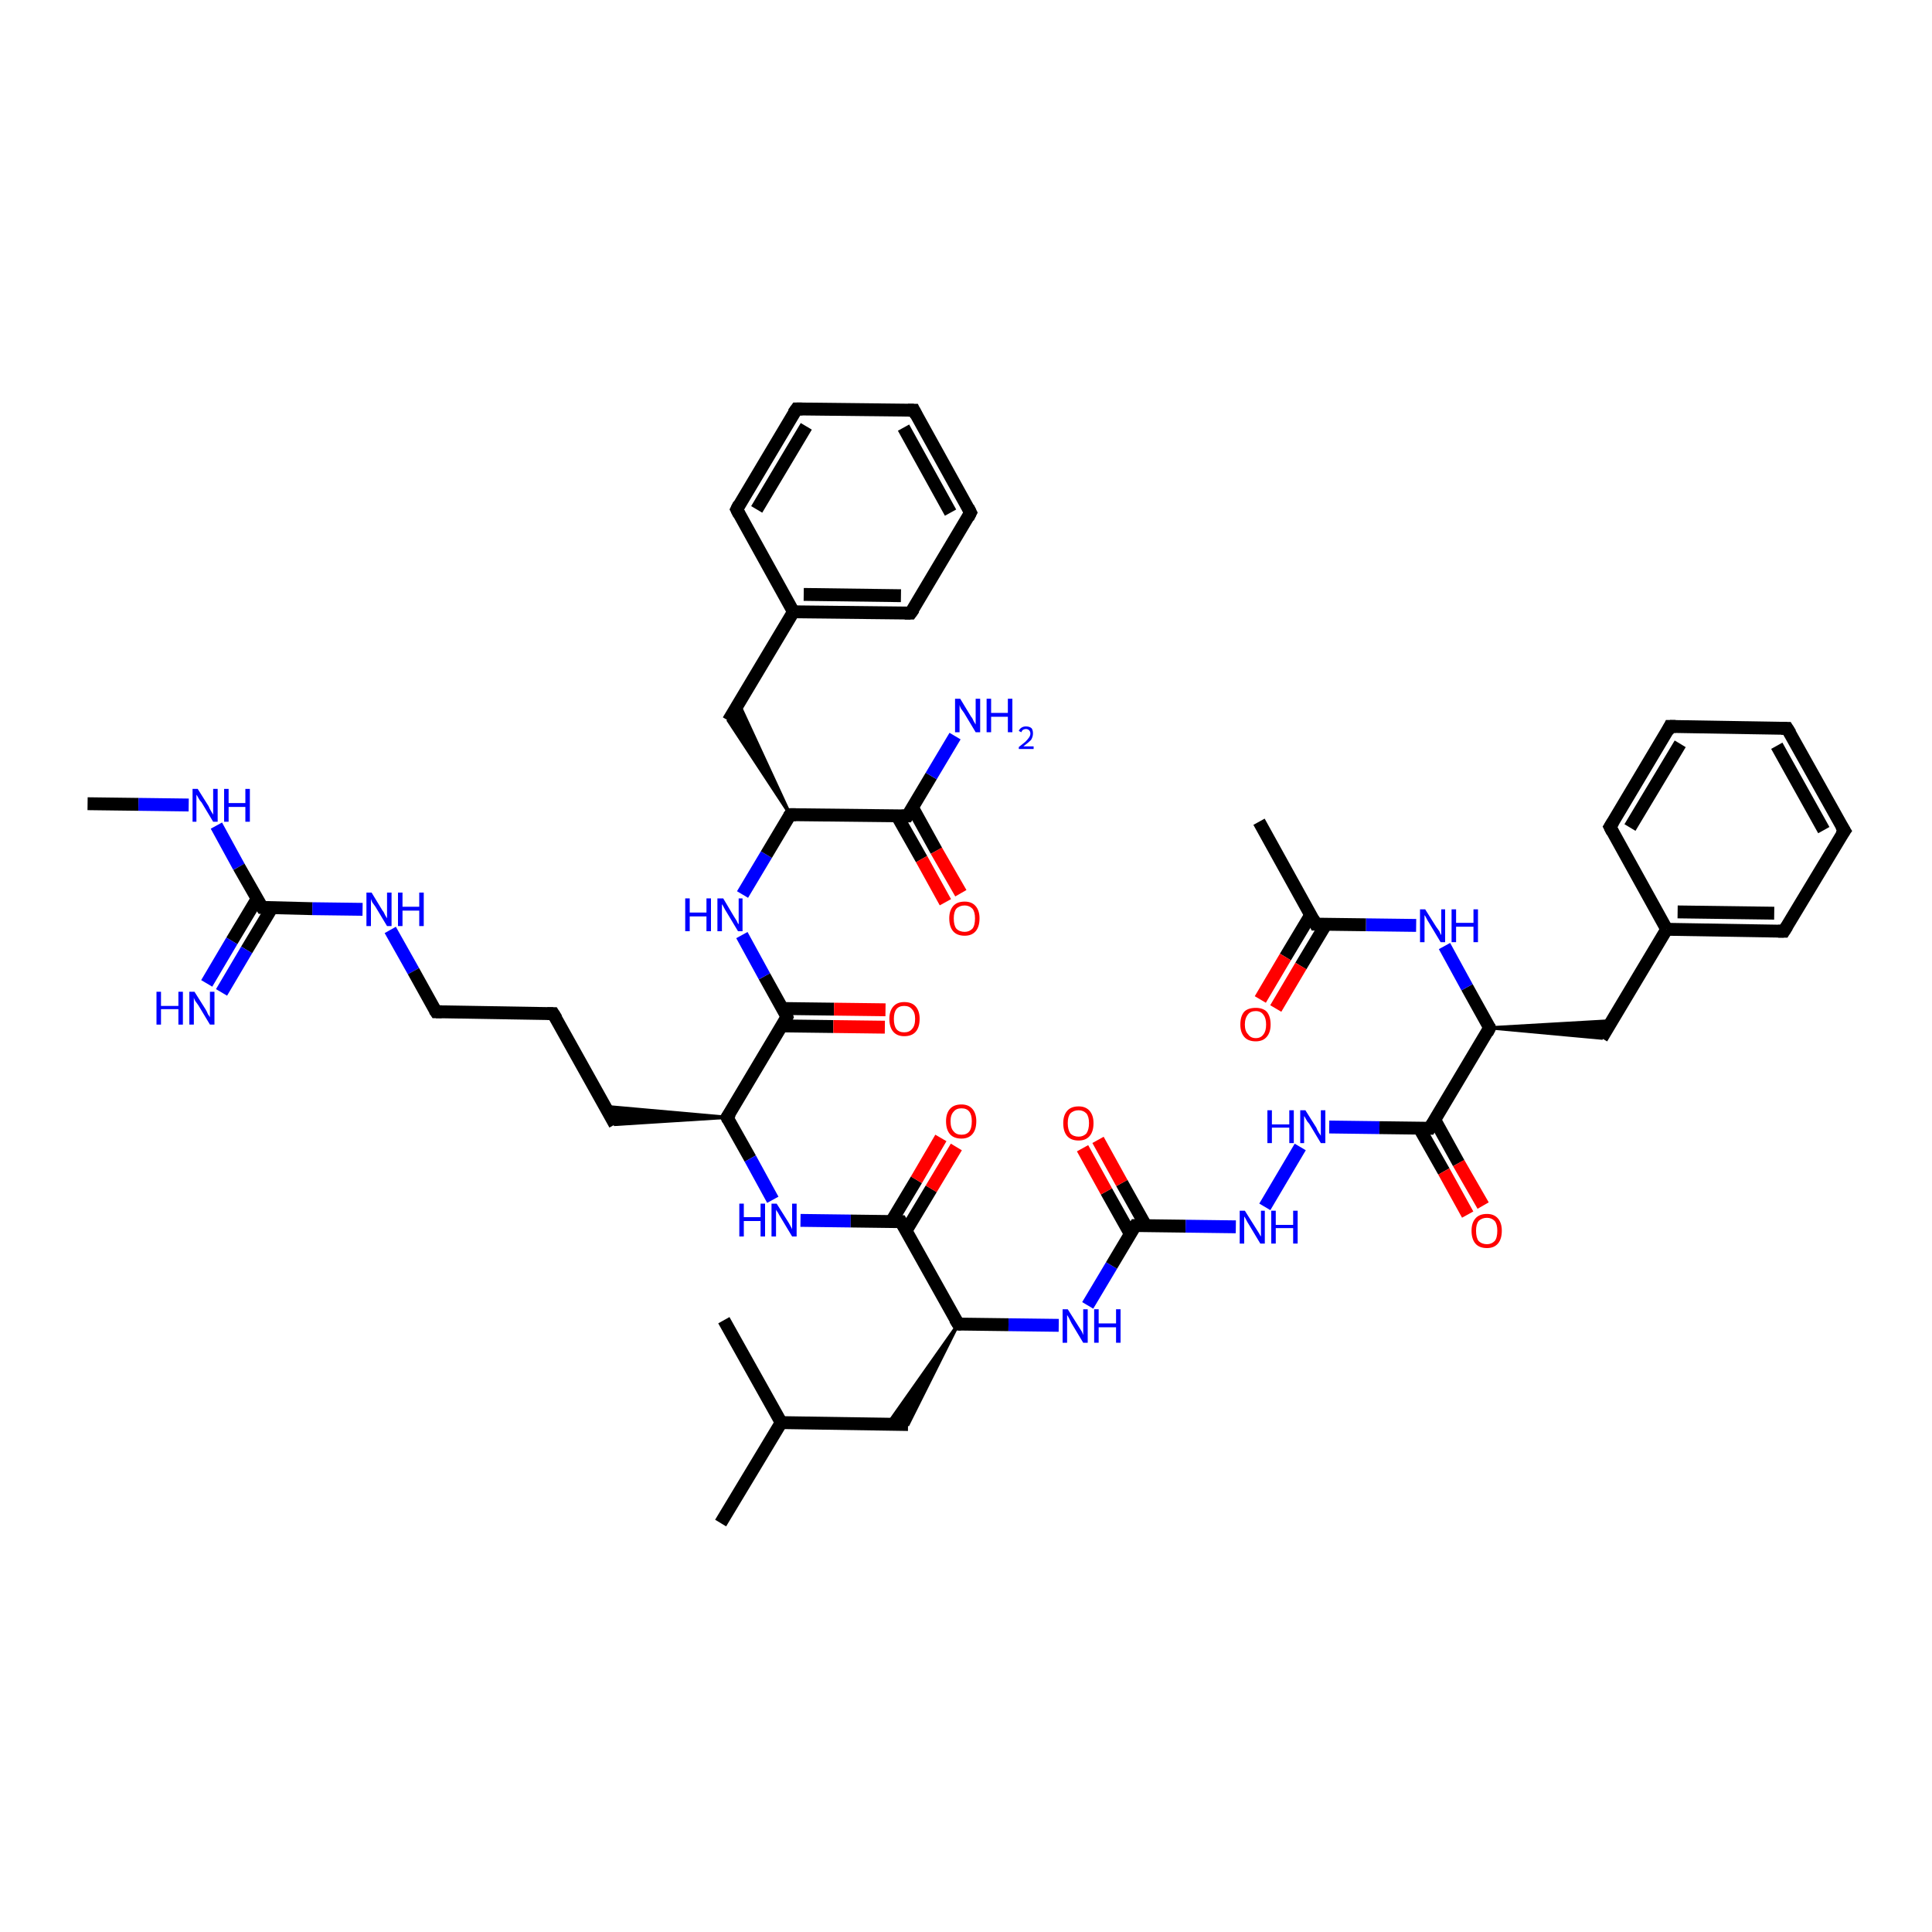 <?xml version='1.0' encoding='iso-8859-1'?>
<svg version='1.1' baseProfile='full'
              xmlns='http://www.w3.org/2000/svg'
                      xmlns:rdkit='http://www.rdkit.org/xml'
                      xmlns:xlink='http://www.w3.org/1999/xlink'
                  xml:space='preserve'
width='300px' height='300px' viewBox='0 0 300 300'>
<!-- END OF HEADER -->
<rect style='opacity:1.0;fill:#FFFFFF;stroke:none' width='300.0' height='300.0' x='0.0' y='0.0'> </rect>
<path class='bond-0 atom-0 atom-1' d='M 13.6,124.8 L 21.5,124.9' style='fill:none;fill-rule:evenodd;stroke:#000000;stroke-width:2.0px;stroke-linecap:butt;stroke-linejoin:miter;stroke-opacity:1' />
<path class='bond-0 atom-0 atom-1' d='M 21.5,124.9 L 29.3,125.0' style='fill:none;fill-rule:evenodd;stroke:#0000FF;stroke-width:2.0px;stroke-linecap:butt;stroke-linejoin:miter;stroke-opacity:1' />
<path class='bond-1 atom-1 atom-2' d='M 33.6,128.2 L 37.1,134.6' style='fill:none;fill-rule:evenodd;stroke:#0000FF;stroke-width:2.0px;stroke-linecap:butt;stroke-linejoin:miter;stroke-opacity:1' />
<path class='bond-1 atom-1 atom-2' d='M 37.1,134.6 L 40.7,140.9' style='fill:none;fill-rule:evenodd;stroke:#000000;stroke-width:2.0px;stroke-linecap:butt;stroke-linejoin:miter;stroke-opacity:1' />
<path class='bond-2 atom-2 atom-3' d='M 39.9,139.6 L 36.0,146.1' style='fill:none;fill-rule:evenodd;stroke:#000000;stroke-width:2.0px;stroke-linecap:butt;stroke-linejoin:miter;stroke-opacity:1' />
<path class='bond-2 atom-2 atom-3' d='M 36.0,146.1 L 32.1,152.7' style='fill:none;fill-rule:evenodd;stroke:#0000FF;stroke-width:2.0px;stroke-linecap:butt;stroke-linejoin:miter;stroke-opacity:1' />
<path class='bond-2 atom-2 atom-3' d='M 42.2,141.0 L 38.3,147.5' style='fill:none;fill-rule:evenodd;stroke:#000000;stroke-width:2.0px;stroke-linecap:butt;stroke-linejoin:miter;stroke-opacity:1' />
<path class='bond-2 atom-2 atom-3' d='M 38.3,147.5 L 34.4,154.1' style='fill:none;fill-rule:evenodd;stroke:#0000FF;stroke-width:2.0px;stroke-linecap:butt;stroke-linejoin:miter;stroke-opacity:1' />
<path class='bond-3 atom-2 atom-4' d='M 40.7,140.9 L 48.5,141.1' style='fill:none;fill-rule:evenodd;stroke:#000000;stroke-width:2.0px;stroke-linecap:butt;stroke-linejoin:miter;stroke-opacity:1' />
<path class='bond-3 atom-2 atom-4' d='M 48.5,141.1 L 56.3,141.2' style='fill:none;fill-rule:evenodd;stroke:#0000FF;stroke-width:2.0px;stroke-linecap:butt;stroke-linejoin:miter;stroke-opacity:1' />
<path class='bond-4 atom-4 atom-5' d='M 60.6,144.4 L 64.2,150.8' style='fill:none;fill-rule:evenodd;stroke:#0000FF;stroke-width:2.0px;stroke-linecap:butt;stroke-linejoin:miter;stroke-opacity:1' />
<path class='bond-4 atom-4 atom-5' d='M 64.2,150.8 L 67.7,157.1' style='fill:none;fill-rule:evenodd;stroke:#000000;stroke-width:2.0px;stroke-linecap:butt;stroke-linejoin:miter;stroke-opacity:1' />
<path class='bond-5 atom-5 atom-6' d='M 67.7,157.1 L 85.9,157.4' style='fill:none;fill-rule:evenodd;stroke:#000000;stroke-width:2.0px;stroke-linecap:butt;stroke-linejoin:miter;stroke-opacity:1' />
<path class='bond-6 atom-6 atom-7' d='M 85.9,157.4 L 95.5,174.6' style='fill:none;fill-rule:evenodd;stroke:#000000;stroke-width:2.0px;stroke-linecap:butt;stroke-linejoin:miter;stroke-opacity:1' />
<path class='bond-7 atom-8 atom-7' d='M 112.9,173.5 L 95.5,174.6 L 93.9,171.8 Z' style='fill:#000000;fill-rule:evenodd;fill-opacity:1;stroke:#000000;stroke-width:0.5px;stroke-linecap:butt;stroke-linejoin:miter;stroke-opacity:1;' />
<path class='bond-8 atom-8 atom-9' d='M 112.9,173.5 L 116.5,179.9' style='fill:none;fill-rule:evenodd;stroke:#000000;stroke-width:2.0px;stroke-linecap:butt;stroke-linejoin:miter;stroke-opacity:1' />
<path class='bond-8 atom-8 atom-9' d='M 116.5,179.9 L 120.0,186.3' style='fill:none;fill-rule:evenodd;stroke:#0000FF;stroke-width:2.0px;stroke-linecap:butt;stroke-linejoin:miter;stroke-opacity:1' />
<path class='bond-9 atom-9 atom-10' d='M 124.3,189.5 L 132.1,189.6' style='fill:none;fill-rule:evenodd;stroke:#0000FF;stroke-width:2.0px;stroke-linecap:butt;stroke-linejoin:miter;stroke-opacity:1' />
<path class='bond-9 atom-9 atom-10' d='M 132.1,189.6 L 139.9,189.7' style='fill:none;fill-rule:evenodd;stroke:#000000;stroke-width:2.0px;stroke-linecap:butt;stroke-linejoin:miter;stroke-opacity:1' />
<path class='bond-10 atom-10 atom-11' d='M 140.7,191.1 L 144.6,184.6' style='fill:none;fill-rule:evenodd;stroke:#000000;stroke-width:2.0px;stroke-linecap:butt;stroke-linejoin:miter;stroke-opacity:1' />
<path class='bond-10 atom-10 atom-11' d='M 144.6,184.6 L 148.5,178.1' style='fill:none;fill-rule:evenodd;stroke:#FF0000;stroke-width:2.0px;stroke-linecap:butt;stroke-linejoin:miter;stroke-opacity:1' />
<path class='bond-10 atom-10 atom-11' d='M 138.4,189.7 L 142.3,183.2' style='fill:none;fill-rule:evenodd;stroke:#000000;stroke-width:2.0px;stroke-linecap:butt;stroke-linejoin:miter;stroke-opacity:1' />
<path class='bond-10 atom-10 atom-11' d='M 142.3,183.2 L 146.1,176.7' style='fill:none;fill-rule:evenodd;stroke:#FF0000;stroke-width:2.0px;stroke-linecap:butt;stroke-linejoin:miter;stroke-opacity:1' />
<path class='bond-11 atom-10 atom-12' d='M 139.9,189.7 L 148.8,205.6' style='fill:none;fill-rule:evenodd;stroke:#000000;stroke-width:2.0px;stroke-linecap:butt;stroke-linejoin:miter;stroke-opacity:1' />
<path class='bond-12 atom-12 atom-13' d='M 148.8,205.6 L 141.0,221.2 L 137.8,221.2 Z' style='fill:#000000;fill-rule:evenodd;fill-opacity:1;stroke:#000000;stroke-width:0.5px;stroke-linecap:butt;stroke-linejoin:miter;stroke-opacity:1;' />
<path class='bond-13 atom-13 atom-14' d='M 141.0,221.2 L 121.3,220.9' style='fill:none;fill-rule:evenodd;stroke:#000000;stroke-width:2.0px;stroke-linecap:butt;stroke-linejoin:miter;stroke-opacity:1' />
<path class='bond-14 atom-14 atom-15' d='M 121.3,220.9 L 111.9,236.5' style='fill:none;fill-rule:evenodd;stroke:#000000;stroke-width:2.0px;stroke-linecap:butt;stroke-linejoin:miter;stroke-opacity:1' />
<path class='bond-15 atom-14 atom-16' d='M 121.3,220.9 L 112.4,205.0' style='fill:none;fill-rule:evenodd;stroke:#000000;stroke-width:2.0px;stroke-linecap:butt;stroke-linejoin:miter;stroke-opacity:1' />
<path class='bond-16 atom-12 atom-17' d='M 148.8,205.6 L 156.6,205.7' style='fill:none;fill-rule:evenodd;stroke:#000000;stroke-width:2.0px;stroke-linecap:butt;stroke-linejoin:miter;stroke-opacity:1' />
<path class='bond-16 atom-12 atom-17' d='M 156.6,205.7 L 164.4,205.8' style='fill:none;fill-rule:evenodd;stroke:#0000FF;stroke-width:2.0px;stroke-linecap:butt;stroke-linejoin:miter;stroke-opacity:1' />
<path class='bond-17 atom-17 atom-18' d='M 168.9,202.7 L 172.6,196.5' style='fill:none;fill-rule:evenodd;stroke:#0000FF;stroke-width:2.0px;stroke-linecap:butt;stroke-linejoin:miter;stroke-opacity:1' />
<path class='bond-17 atom-17 atom-18' d='M 172.6,196.5 L 176.3,190.3' style='fill:none;fill-rule:evenodd;stroke:#000000;stroke-width:2.0px;stroke-linecap:butt;stroke-linejoin:miter;stroke-opacity:1' />
<path class='bond-18 atom-18 atom-19' d='M 177.9,190.3 L 174.2,183.7' style='fill:none;fill-rule:evenodd;stroke:#000000;stroke-width:2.0px;stroke-linecap:butt;stroke-linejoin:miter;stroke-opacity:1' />
<path class='bond-18 atom-18 atom-19' d='M 174.2,183.7 L 170.5,177.0' style='fill:none;fill-rule:evenodd;stroke:#FF0000;stroke-width:2.0px;stroke-linecap:butt;stroke-linejoin:miter;stroke-opacity:1' />
<path class='bond-18 atom-18 atom-19' d='M 175.5,191.6 L 171.8,185.0' style='fill:none;fill-rule:evenodd;stroke:#000000;stroke-width:2.0px;stroke-linecap:butt;stroke-linejoin:miter;stroke-opacity:1' />
<path class='bond-18 atom-18 atom-19' d='M 171.8,185.0 L 168.1,178.3' style='fill:none;fill-rule:evenodd;stroke:#FF0000;stroke-width:2.0px;stroke-linecap:butt;stroke-linejoin:miter;stroke-opacity:1' />
<path class='bond-19 atom-18 atom-20' d='M 176.3,190.3 L 184.1,190.4' style='fill:none;fill-rule:evenodd;stroke:#000000;stroke-width:2.0px;stroke-linecap:butt;stroke-linejoin:miter;stroke-opacity:1' />
<path class='bond-19 atom-18 atom-20' d='M 184.1,190.4 L 191.9,190.5' style='fill:none;fill-rule:evenodd;stroke:#0000FF;stroke-width:2.0px;stroke-linecap:butt;stroke-linejoin:miter;stroke-opacity:1' />
<path class='bond-20 atom-20 atom-21' d='M 196.4,187.4 L 201.9,178.1' style='fill:none;fill-rule:evenodd;stroke:#0000FF;stroke-width:2.0px;stroke-linecap:butt;stroke-linejoin:miter;stroke-opacity:1' />
<path class='bond-21 atom-21 atom-22' d='M 206.4,175.0 L 214.2,175.1' style='fill:none;fill-rule:evenodd;stroke:#0000FF;stroke-width:2.0px;stroke-linecap:butt;stroke-linejoin:miter;stroke-opacity:1' />
<path class='bond-21 atom-21 atom-22' d='M 214.2,175.1 L 222.0,175.2' style='fill:none;fill-rule:evenodd;stroke:#000000;stroke-width:2.0px;stroke-linecap:butt;stroke-linejoin:miter;stroke-opacity:1' />
<path class='bond-22 atom-22 atom-23' d='M 220.4,175.2 L 224.2,181.9' style='fill:none;fill-rule:evenodd;stroke:#000000;stroke-width:2.0px;stroke-linecap:butt;stroke-linejoin:miter;stroke-opacity:1' />
<path class='bond-22 atom-22 atom-23' d='M 224.2,181.9 L 227.9,188.6' style='fill:none;fill-rule:evenodd;stroke:#FF0000;stroke-width:2.0px;stroke-linecap:butt;stroke-linejoin:miter;stroke-opacity:1' />
<path class='bond-22 atom-22 atom-23' d='M 222.8,173.9 L 226.5,180.6' style='fill:none;fill-rule:evenodd;stroke:#000000;stroke-width:2.0px;stroke-linecap:butt;stroke-linejoin:miter;stroke-opacity:1' />
<path class='bond-22 atom-22 atom-23' d='M 226.5,180.6 L 230.3,187.2' style='fill:none;fill-rule:evenodd;stroke:#FF0000;stroke-width:2.0px;stroke-linecap:butt;stroke-linejoin:miter;stroke-opacity:1' />
<path class='bond-23 atom-22 atom-24' d='M 222.0,175.2 L 231.3,159.6' style='fill:none;fill-rule:evenodd;stroke:#000000;stroke-width:2.0px;stroke-linecap:butt;stroke-linejoin:miter;stroke-opacity:1' />
<path class='bond-24 atom-24 atom-25' d='M 231.3,159.6 L 250.4,158.5 L 248.7,161.2 Z' style='fill:#000000;fill-rule:evenodd;fill-opacity:1;stroke:#000000;stroke-width:0.5px;stroke-linecap:butt;stroke-linejoin:miter;stroke-opacity:1;' />
<path class='bond-25 atom-25 atom-26' d='M 248.7,161.2 L 258.8,144.3' style='fill:none;fill-rule:evenodd;stroke:#000000;stroke-width:2.0px;stroke-linecap:butt;stroke-linejoin:miter;stroke-opacity:1' />
<path class='bond-26 atom-26 atom-27' d='M 258.8,144.3 L 277.0,144.6' style='fill:none;fill-rule:evenodd;stroke:#000000;stroke-width:2.0px;stroke-linecap:butt;stroke-linejoin:miter;stroke-opacity:1' />
<path class='bond-26 atom-26 atom-27' d='M 260.5,141.6 L 275.5,141.8' style='fill:none;fill-rule:evenodd;stroke:#000000;stroke-width:2.0px;stroke-linecap:butt;stroke-linejoin:miter;stroke-opacity:1' />
<path class='bond-27 atom-27 atom-28' d='M 277.0,144.6 L 286.4,129.0' style='fill:none;fill-rule:evenodd;stroke:#000000;stroke-width:2.0px;stroke-linecap:butt;stroke-linejoin:miter;stroke-opacity:1' />
<path class='bond-28 atom-28 atom-29' d='M 286.4,129.0 L 277.5,113.1' style='fill:none;fill-rule:evenodd;stroke:#000000;stroke-width:2.0px;stroke-linecap:butt;stroke-linejoin:miter;stroke-opacity:1' />
<path class='bond-28 atom-28 atom-29' d='M 283.2,128.9 L 275.9,115.8' style='fill:none;fill-rule:evenodd;stroke:#000000;stroke-width:2.0px;stroke-linecap:butt;stroke-linejoin:miter;stroke-opacity:1' />
<path class='bond-29 atom-29 atom-30' d='M 277.5,113.1 L 259.3,112.8' style='fill:none;fill-rule:evenodd;stroke:#000000;stroke-width:2.0px;stroke-linecap:butt;stroke-linejoin:miter;stroke-opacity:1' />
<path class='bond-30 atom-30 atom-31' d='M 259.3,112.8 L 250.0,128.4' style='fill:none;fill-rule:evenodd;stroke:#000000;stroke-width:2.0px;stroke-linecap:butt;stroke-linejoin:miter;stroke-opacity:1' />
<path class='bond-30 atom-30 atom-31' d='M 260.9,115.5 L 253.1,128.5' style='fill:none;fill-rule:evenodd;stroke:#000000;stroke-width:2.0px;stroke-linecap:butt;stroke-linejoin:miter;stroke-opacity:1' />
<path class='bond-31 atom-24 atom-32' d='M 231.3,159.6 L 227.8,153.3' style='fill:none;fill-rule:evenodd;stroke:#000000;stroke-width:2.0px;stroke-linecap:butt;stroke-linejoin:miter;stroke-opacity:1' />
<path class='bond-31 atom-24 atom-32' d='M 227.8,153.3 L 224.3,146.9' style='fill:none;fill-rule:evenodd;stroke:#0000FF;stroke-width:2.0px;stroke-linecap:butt;stroke-linejoin:miter;stroke-opacity:1' />
<path class='bond-32 atom-32 atom-33' d='M 219.9,143.7 L 212.1,143.6' style='fill:none;fill-rule:evenodd;stroke:#0000FF;stroke-width:2.0px;stroke-linecap:butt;stroke-linejoin:miter;stroke-opacity:1' />
<path class='bond-32 atom-32 atom-33' d='M 212.1,143.6 L 204.3,143.5' style='fill:none;fill-rule:evenodd;stroke:#000000;stroke-width:2.0px;stroke-linecap:butt;stroke-linejoin:miter;stroke-opacity:1' />
<path class='bond-33 atom-33 atom-34' d='M 204.3,143.5 L 195.5,127.6' style='fill:none;fill-rule:evenodd;stroke:#000000;stroke-width:2.0px;stroke-linecap:butt;stroke-linejoin:miter;stroke-opacity:1' />
<path class='bond-34 atom-33 atom-35' d='M 203.5,142.1 L 199.6,148.6' style='fill:none;fill-rule:evenodd;stroke:#000000;stroke-width:2.0px;stroke-linecap:butt;stroke-linejoin:miter;stroke-opacity:1' />
<path class='bond-34 atom-33 atom-35' d='M 199.6,148.6 L 195.7,155.2' style='fill:none;fill-rule:evenodd;stroke:#FF0000;stroke-width:2.0px;stroke-linecap:butt;stroke-linejoin:miter;stroke-opacity:1' />
<path class='bond-34 atom-33 atom-35' d='M 205.9,143.5 L 202.0,150.0' style='fill:none;fill-rule:evenodd;stroke:#000000;stroke-width:2.0px;stroke-linecap:butt;stroke-linejoin:miter;stroke-opacity:1' />
<path class='bond-34 atom-33 atom-35' d='M 202.0,150.0 L 198.1,156.6' style='fill:none;fill-rule:evenodd;stroke:#FF0000;stroke-width:2.0px;stroke-linecap:butt;stroke-linejoin:miter;stroke-opacity:1' />
<path class='bond-35 atom-8 atom-36' d='M 112.9,173.5 L 122.2,157.9' style='fill:none;fill-rule:evenodd;stroke:#000000;stroke-width:2.0px;stroke-linecap:butt;stroke-linejoin:miter;stroke-opacity:1' />
<path class='bond-36 atom-36 atom-37' d='M 121.4,159.3 L 129.4,159.4' style='fill:none;fill-rule:evenodd;stroke:#000000;stroke-width:2.0px;stroke-linecap:butt;stroke-linejoin:miter;stroke-opacity:1' />
<path class='bond-36 atom-36 atom-37' d='M 129.4,159.4 L 137.4,159.5' style='fill:none;fill-rule:evenodd;stroke:#FF0000;stroke-width:2.0px;stroke-linecap:butt;stroke-linejoin:miter;stroke-opacity:1' />
<path class='bond-36 atom-36 atom-37' d='M 121.5,156.6 L 129.5,156.7' style='fill:none;fill-rule:evenodd;stroke:#000000;stroke-width:2.0px;stroke-linecap:butt;stroke-linejoin:miter;stroke-opacity:1' />
<path class='bond-36 atom-36 atom-37' d='M 129.5,156.7 L 137.5,156.8' style='fill:none;fill-rule:evenodd;stroke:#FF0000;stroke-width:2.0px;stroke-linecap:butt;stroke-linejoin:miter;stroke-opacity:1' />
<path class='bond-37 atom-36 atom-38' d='M 122.2,157.9 L 118.7,151.6' style='fill:none;fill-rule:evenodd;stroke:#000000;stroke-width:2.0px;stroke-linecap:butt;stroke-linejoin:miter;stroke-opacity:1' />
<path class='bond-37 atom-36 atom-38' d='M 118.7,151.6 L 115.2,145.2' style='fill:none;fill-rule:evenodd;stroke:#0000FF;stroke-width:2.0px;stroke-linecap:butt;stroke-linejoin:miter;stroke-opacity:1' />
<path class='bond-38 atom-38 atom-39' d='M 115.3,138.9 L 119.0,132.7' style='fill:none;fill-rule:evenodd;stroke:#0000FF;stroke-width:2.0px;stroke-linecap:butt;stroke-linejoin:miter;stroke-opacity:1' />
<path class='bond-38 atom-38 atom-39' d='M 119.0,132.7 L 122.7,126.5' style='fill:none;fill-rule:evenodd;stroke:#000000;stroke-width:2.0px;stroke-linecap:butt;stroke-linejoin:miter;stroke-opacity:1' />
<path class='bond-39 atom-39 atom-40' d='M 122.7,126.5 L 113.1,111.9 L 114.7,109.2 Z' style='fill:#000000;fill-rule:evenodd;fill-opacity:1;stroke:#000000;stroke-width:0.5px;stroke-linecap:butt;stroke-linejoin:miter;stroke-opacity:1;' />
<path class='bond-40 atom-40 atom-41' d='M 113.1,111.9 L 123.2,95.0' style='fill:none;fill-rule:evenodd;stroke:#000000;stroke-width:2.0px;stroke-linecap:butt;stroke-linejoin:miter;stroke-opacity:1' />
<path class='bond-41 atom-41 atom-42' d='M 123.2,95.0 L 141.4,95.2' style='fill:none;fill-rule:evenodd;stroke:#000000;stroke-width:2.0px;stroke-linecap:butt;stroke-linejoin:miter;stroke-opacity:1' />
<path class='bond-41 atom-41 atom-42' d='M 124.8,92.3 L 139.9,92.5' style='fill:none;fill-rule:evenodd;stroke:#000000;stroke-width:2.0px;stroke-linecap:butt;stroke-linejoin:miter;stroke-opacity:1' />
<path class='bond-42 atom-42 atom-43' d='M 141.4,95.2 L 150.7,79.6' style='fill:none;fill-rule:evenodd;stroke:#000000;stroke-width:2.0px;stroke-linecap:butt;stroke-linejoin:miter;stroke-opacity:1' />
<path class='bond-43 atom-43 atom-44' d='M 150.7,79.6 L 141.9,63.7' style='fill:none;fill-rule:evenodd;stroke:#000000;stroke-width:2.0px;stroke-linecap:butt;stroke-linejoin:miter;stroke-opacity:1' />
<path class='bond-43 atom-43 atom-44' d='M 147.6,79.6 L 140.3,66.4' style='fill:none;fill-rule:evenodd;stroke:#000000;stroke-width:2.0px;stroke-linecap:butt;stroke-linejoin:miter;stroke-opacity:1' />
<path class='bond-44 atom-44 atom-45' d='M 141.9,63.7 L 123.7,63.5' style='fill:none;fill-rule:evenodd;stroke:#000000;stroke-width:2.0px;stroke-linecap:butt;stroke-linejoin:miter;stroke-opacity:1' />
<path class='bond-45 atom-45 atom-46' d='M 123.7,63.5 L 114.4,79.1' style='fill:none;fill-rule:evenodd;stroke:#000000;stroke-width:2.0px;stroke-linecap:butt;stroke-linejoin:miter;stroke-opacity:1' />
<path class='bond-45 atom-45 atom-46' d='M 125.2,66.2 L 117.5,79.1' style='fill:none;fill-rule:evenodd;stroke:#000000;stroke-width:2.0px;stroke-linecap:butt;stroke-linejoin:miter;stroke-opacity:1' />
<path class='bond-46 atom-39 atom-47' d='M 122.7,126.5 L 140.9,126.7' style='fill:none;fill-rule:evenodd;stroke:#000000;stroke-width:2.0px;stroke-linecap:butt;stroke-linejoin:miter;stroke-opacity:1' />
<path class='bond-47 atom-47 atom-48' d='M 140.9,126.7 L 144.6,120.5' style='fill:none;fill-rule:evenodd;stroke:#000000;stroke-width:2.0px;stroke-linecap:butt;stroke-linejoin:miter;stroke-opacity:1' />
<path class='bond-47 atom-47 atom-48' d='M 144.6,120.5 L 148.3,114.3' style='fill:none;fill-rule:evenodd;stroke:#0000FF;stroke-width:2.0px;stroke-linecap:butt;stroke-linejoin:miter;stroke-opacity:1' />
<path class='bond-48 atom-47 atom-49' d='M 139.3,126.7 L 143.1,133.4' style='fill:none;fill-rule:evenodd;stroke:#000000;stroke-width:2.0px;stroke-linecap:butt;stroke-linejoin:miter;stroke-opacity:1' />
<path class='bond-48 atom-47 atom-49' d='M 143.1,133.4 L 146.8,140.1' style='fill:none;fill-rule:evenodd;stroke:#FF0000;stroke-width:2.0px;stroke-linecap:butt;stroke-linejoin:miter;stroke-opacity:1' />
<path class='bond-48 atom-47 atom-49' d='M 141.7,125.4 L 145.4,132.1' style='fill:none;fill-rule:evenodd;stroke:#000000;stroke-width:2.0px;stroke-linecap:butt;stroke-linejoin:miter;stroke-opacity:1' />
<path class='bond-48 atom-47 atom-49' d='M 145.4,132.1 L 149.2,138.7' style='fill:none;fill-rule:evenodd;stroke:#FF0000;stroke-width:2.0px;stroke-linecap:butt;stroke-linejoin:miter;stroke-opacity:1' />
<path class='bond-49 atom-31 atom-26' d='M 250.0,128.4 L 258.8,144.3' style='fill:none;fill-rule:evenodd;stroke:#000000;stroke-width:2.0px;stroke-linecap:butt;stroke-linejoin:miter;stroke-opacity:1' />
<path class='bond-50 atom-46 atom-41' d='M 114.4,79.1 L 123.2,95.0' style='fill:none;fill-rule:evenodd;stroke:#000000;stroke-width:2.0px;stroke-linecap:butt;stroke-linejoin:miter;stroke-opacity:1' />
<path d='M 40.5,140.6 L 40.7,140.9 L 41.1,140.9' style='fill:none;stroke:#000000;stroke-width:2.0px;stroke-linecap:butt;stroke-linejoin:miter;stroke-opacity:1;' />
<path d='M 67.5,156.8 L 67.7,157.1 L 68.6,157.1' style='fill:none;stroke:#000000;stroke-width:2.0px;stroke-linecap:butt;stroke-linejoin:miter;stroke-opacity:1;' />
<path d='M 85.0,157.4 L 85.9,157.4 L 86.4,158.2' style='fill:none;stroke:#000000;stroke-width:2.0px;stroke-linecap:butt;stroke-linejoin:miter;stroke-opacity:1;' />
<path d='M 113.1,173.9 L 112.9,173.5 L 113.4,172.8' style='fill:none;stroke:#000000;stroke-width:2.0px;stroke-linecap:butt;stroke-linejoin:miter;stroke-opacity:1;' />
<path d='M 139.6,189.7 L 139.9,189.7 L 140.4,190.5' style='fill:none;stroke:#000000;stroke-width:2.0px;stroke-linecap:butt;stroke-linejoin:miter;stroke-opacity:1;' />
<path d='M 148.3,204.8 L 148.8,205.6 L 149.2,205.6' style='fill:none;stroke:#000000;stroke-width:2.0px;stroke-linecap:butt;stroke-linejoin:miter;stroke-opacity:1;' />
<path d='M 176.1,190.6 L 176.3,190.3 L 176.7,190.3' style='fill:none;stroke:#000000;stroke-width:2.0px;stroke-linecap:butt;stroke-linejoin:miter;stroke-opacity:1;' />
<path d='M 221.6,175.2 L 222.0,175.2 L 222.5,174.4' style='fill:none;stroke:#000000;stroke-width:2.0px;stroke-linecap:butt;stroke-linejoin:miter;stroke-opacity:1;' />
<path d='M 230.9,160.4 L 231.3,159.6 L 231.2,159.3' style='fill:none;stroke:#000000;stroke-width:2.0px;stroke-linecap:butt;stroke-linejoin:miter;stroke-opacity:1;' />
<path d='M 276.1,144.6 L 277.0,144.6 L 277.5,143.8' style='fill:none;stroke:#000000;stroke-width:2.0px;stroke-linecap:butt;stroke-linejoin:miter;stroke-opacity:1;' />
<path d='M 285.9,129.7 L 286.4,129.0 L 285.9,128.2' style='fill:none;stroke:#000000;stroke-width:2.0px;stroke-linecap:butt;stroke-linejoin:miter;stroke-opacity:1;' />
<path d='M 278.0,113.9 L 277.5,113.1 L 276.6,113.1' style='fill:none;stroke:#000000;stroke-width:2.0px;stroke-linecap:butt;stroke-linejoin:miter;stroke-opacity:1;' />
<path d='M 260.2,112.8 L 259.3,112.8 L 258.9,113.6' style='fill:none;stroke:#000000;stroke-width:2.0px;stroke-linecap:butt;stroke-linejoin:miter;stroke-opacity:1;' />
<path d='M 250.5,127.6 L 250.0,128.4 L 250.4,129.2' style='fill:none;stroke:#000000;stroke-width:2.0px;stroke-linecap:butt;stroke-linejoin:miter;stroke-opacity:1;' />
<path d='M 204.7,143.5 L 204.3,143.5 L 203.9,142.7' style='fill:none;stroke:#000000;stroke-width:2.0px;stroke-linecap:butt;stroke-linejoin:miter;stroke-opacity:1;' />
<path d='M 121.8,158.7 L 122.2,157.9 L 122.1,157.6' style='fill:none;stroke:#000000;stroke-width:2.0px;stroke-linecap:butt;stroke-linejoin:miter;stroke-opacity:1;' />
<path d='M 122.5,126.8 L 122.7,126.5 L 123.6,126.5' style='fill:none;stroke:#000000;stroke-width:2.0px;stroke-linecap:butt;stroke-linejoin:miter;stroke-opacity:1;' />
<path d='M 140.5,95.2 L 141.4,95.2 L 141.9,94.5' style='fill:none;stroke:#000000;stroke-width:2.0px;stroke-linecap:butt;stroke-linejoin:miter;stroke-opacity:1;' />
<path d='M 150.3,80.4 L 150.7,79.6 L 150.3,78.8' style='fill:none;stroke:#000000;stroke-width:2.0px;stroke-linecap:butt;stroke-linejoin:miter;stroke-opacity:1;' />
<path d='M 142.3,64.5 L 141.9,63.7 L 141.0,63.7' style='fill:none;stroke:#000000;stroke-width:2.0px;stroke-linecap:butt;stroke-linejoin:miter;stroke-opacity:1;' />
<path d='M 124.6,63.5 L 123.7,63.5 L 123.2,64.2' style='fill:none;stroke:#000000;stroke-width:2.0px;stroke-linecap:butt;stroke-linejoin:miter;stroke-opacity:1;' />
<path d='M 114.8,78.3 L 114.4,79.1 L 114.8,79.9' style='fill:none;stroke:#000000;stroke-width:2.0px;stroke-linecap:butt;stroke-linejoin:miter;stroke-opacity:1;' />
<path d='M 140.0,126.7 L 140.9,126.7 L 141.1,126.4' style='fill:none;stroke:#000000;stroke-width:2.0px;stroke-linecap:butt;stroke-linejoin:miter;stroke-opacity:1;' />
<path class='atom-1' d='M 30.7 122.5
L 32.4 125.2
Q 32.5 125.5, 32.8 126.0
Q 33.1 126.5, 33.1 126.5
L 33.1 122.5
L 33.8 122.5
L 33.8 127.6
L 33.1 127.6
L 31.3 124.6
Q 31.0 124.3, 30.8 123.9
Q 30.6 123.5, 30.5 123.4
L 30.5 127.6
L 29.9 127.6
L 29.9 122.5
L 30.7 122.5
' fill='#0000FF'/>
<path class='atom-1' d='M 34.8 122.5
L 35.5 122.5
L 35.5 124.7
L 38.1 124.7
L 38.1 122.5
L 38.8 122.5
L 38.8 127.6
L 38.1 127.6
L 38.1 125.3
L 35.5 125.3
L 35.5 127.6
L 34.8 127.6
L 34.8 122.5
' fill='#0000FF'/>
<path class='atom-3' d='M 24.3 154.0
L 25.0 154.0
L 25.0 156.2
L 27.7 156.2
L 27.7 154.0
L 28.4 154.0
L 28.4 159.1
L 27.7 159.1
L 27.7 156.7
L 25.0 156.7
L 25.0 159.1
L 24.3 159.1
L 24.3 154.0
' fill='#0000FF'/>
<path class='atom-3' d='M 30.2 154.0
L 31.9 156.7
Q 32.1 157.0, 32.3 157.5
Q 32.6 157.9, 32.6 158.0
L 32.6 154.0
L 33.3 154.0
L 33.3 159.1
L 32.6 159.1
L 30.8 156.1
Q 30.6 155.8, 30.3 155.4
Q 30.1 155.0, 30.1 154.9
L 30.1 159.1
L 29.4 159.1
L 29.4 154.0
L 30.2 154.0
' fill='#0000FF'/>
<path class='atom-4' d='M 57.7 138.6
L 59.4 141.4
Q 59.6 141.6, 59.8 142.1
Q 60.1 142.6, 60.1 142.6
L 60.1 138.6
L 60.8 138.6
L 60.8 143.8
L 60.1 143.8
L 58.3 140.8
Q 58.1 140.5, 57.8 140.1
Q 57.6 139.7, 57.6 139.5
L 57.6 143.8
L 56.9 143.8
L 56.9 138.6
L 57.7 138.6
' fill='#0000FF'/>
<path class='atom-4' d='M 61.8 138.6
L 62.5 138.6
L 62.5 140.8
L 65.1 140.8
L 65.1 138.6
L 65.8 138.6
L 65.8 143.8
L 65.1 143.8
L 65.1 141.4
L 62.5 141.4
L 62.5 143.8
L 61.8 143.8
L 61.8 138.6
' fill='#0000FF'/>
<path class='atom-9' d='M 114.8 186.9
L 115.5 186.9
L 115.5 189.0
L 118.1 189.0
L 118.1 186.9
L 118.8 186.9
L 118.8 192.0
L 118.1 192.0
L 118.1 189.6
L 115.5 189.6
L 115.5 192.0
L 114.8 192.0
L 114.8 186.9
' fill='#0000FF'/>
<path class='atom-9' d='M 120.6 186.9
L 122.3 189.6
Q 122.5 189.9, 122.7 190.3
Q 123.0 190.8, 123.0 190.9
L 123.0 186.9
L 123.7 186.9
L 123.7 192.0
L 123.0 192.0
L 121.2 189.0
Q 121.0 188.7, 120.8 188.3
Q 120.5 187.9, 120.5 187.8
L 120.5 192.0
L 119.8 192.0
L 119.8 186.9
L 120.6 186.9
' fill='#0000FF'/>
<path class='atom-11' d='M 146.9 174.1
Q 146.9 172.9, 147.5 172.2
Q 148.1 171.5, 149.3 171.5
Q 150.4 171.5, 151.0 172.2
Q 151.6 172.9, 151.6 174.1
Q 151.6 175.4, 151.0 176.1
Q 150.4 176.8, 149.3 176.8
Q 148.1 176.8, 147.5 176.1
Q 146.9 175.4, 146.9 174.1
M 149.3 176.2
Q 150.1 176.2, 150.5 175.7
Q 150.9 175.2, 150.9 174.1
Q 150.9 173.1, 150.5 172.6
Q 150.1 172.1, 149.3 172.1
Q 148.5 172.1, 148.1 172.6
Q 147.6 173.1, 147.6 174.1
Q 147.6 175.2, 148.1 175.7
Q 148.5 176.2, 149.3 176.2
' fill='#FF0000'/>
<path class='atom-17' d='M 165.8 203.3
L 167.5 206.0
Q 167.7 206.3, 168.0 206.8
Q 168.2 207.3, 168.2 207.3
L 168.2 203.3
L 168.9 203.3
L 168.9 208.5
L 168.2 208.5
L 166.4 205.5
Q 166.2 205.1, 166.0 204.7
Q 165.8 204.3, 165.7 204.2
L 165.7 208.5
L 165.0 208.5
L 165.0 203.3
L 165.8 203.3
' fill='#0000FF'/>
<path class='atom-17' d='M 169.9 203.3
L 170.6 203.3
L 170.6 205.5
L 173.3 205.5
L 173.3 203.3
L 174.0 203.3
L 174.0 208.5
L 173.3 208.5
L 173.3 206.1
L 170.6 206.1
L 170.6 208.5
L 169.9 208.5
L 169.9 203.3
' fill='#0000FF'/>
<path class='atom-19' d='M 165.1 174.4
Q 165.1 173.2, 165.7 172.5
Q 166.3 171.8, 167.5 171.8
Q 168.6 171.8, 169.2 172.5
Q 169.8 173.2, 169.8 174.4
Q 169.8 175.7, 169.2 176.4
Q 168.6 177.1, 167.5 177.1
Q 166.3 177.1, 165.7 176.4
Q 165.1 175.7, 165.1 174.4
M 167.5 176.5
Q 168.2 176.5, 168.7 176.0
Q 169.1 175.4, 169.1 174.4
Q 169.1 173.4, 168.7 172.9
Q 168.2 172.4, 167.5 172.4
Q 166.7 172.4, 166.2 172.9
Q 165.8 173.4, 165.8 174.4
Q 165.8 175.4, 166.2 176.0
Q 166.7 176.5, 167.5 176.5
' fill='#FF0000'/>
<path class='atom-20' d='M 193.3 188.0
L 195.0 190.7
Q 195.2 191.0, 195.5 191.5
Q 195.7 191.9, 195.8 192.0
L 195.8 188.0
L 196.4 188.0
L 196.4 193.1
L 195.7 193.1
L 193.9 190.1
Q 193.7 189.8, 193.5 189.4
Q 193.3 189.0, 193.2 188.9
L 193.2 193.1
L 192.5 193.1
L 192.5 188.0
L 193.3 188.0
' fill='#0000FF'/>
<path class='atom-20' d='M 197.4 188.0
L 198.1 188.0
L 198.1 190.2
L 200.8 190.2
L 200.8 188.0
L 201.5 188.0
L 201.5 193.1
L 200.8 193.1
L 200.8 190.7
L 198.1 190.7
L 198.1 193.1
L 197.4 193.1
L 197.4 188.0
' fill='#0000FF'/>
<path class='atom-21' d='M 196.8 172.4
L 197.5 172.4
L 197.5 174.6
L 200.2 174.6
L 200.2 172.4
L 200.9 172.4
L 200.9 177.5
L 200.2 177.5
L 200.2 175.1
L 197.5 175.1
L 197.5 177.5
L 196.8 177.5
L 196.8 172.4
' fill='#0000FF'/>
<path class='atom-21' d='M 202.7 172.4
L 204.4 175.1
Q 204.5 175.4, 204.8 175.9
Q 205.1 176.3, 205.1 176.4
L 205.1 172.4
L 205.8 172.4
L 205.8 177.5
L 205.1 177.5
L 203.3 174.5
Q 203.0 174.2, 202.8 173.8
Q 202.6 173.4, 202.5 173.3
L 202.5 177.5
L 201.9 177.5
L 201.9 172.4
L 202.7 172.4
' fill='#0000FF'/>
<path class='atom-23' d='M 228.5 191.1
Q 228.5 189.9, 229.1 189.2
Q 229.7 188.5, 230.9 188.5
Q 232.0 188.5, 232.6 189.2
Q 233.2 189.9, 233.2 191.1
Q 233.2 192.4, 232.6 193.1
Q 232.0 193.8, 230.9 193.8
Q 229.7 193.8, 229.1 193.1
Q 228.5 192.4, 228.5 191.1
M 230.9 193.2
Q 231.6 193.2, 232.1 192.7
Q 232.5 192.2, 232.5 191.1
Q 232.5 190.1, 232.1 189.6
Q 231.6 189.1, 230.9 189.1
Q 230.1 189.1, 229.6 189.6
Q 229.2 190.1, 229.2 191.1
Q 229.2 192.2, 229.6 192.7
Q 230.1 193.2, 230.9 193.2
' fill='#FF0000'/>
<path class='atom-32' d='M 221.3 141.2
L 223.0 143.9
Q 223.2 144.2, 223.5 144.6
Q 223.7 145.1, 223.8 145.2
L 223.8 141.2
L 224.4 141.2
L 224.4 146.3
L 223.7 146.3
L 221.9 143.3
Q 221.7 143.0, 221.5 142.6
Q 221.3 142.2, 221.2 142.1
L 221.2 146.3
L 220.5 146.3
L 220.5 141.2
L 221.3 141.2
' fill='#0000FF'/>
<path class='atom-32' d='M 225.4 141.2
L 226.1 141.2
L 226.1 143.3
L 228.8 143.3
L 228.8 141.2
L 229.5 141.2
L 229.5 146.3
L 228.8 146.3
L 228.8 143.9
L 226.1 143.9
L 226.1 146.3
L 225.4 146.3
L 225.4 141.2
' fill='#0000FF'/>
<path class='atom-35' d='M 192.6 159.1
Q 192.6 157.8, 193.2 157.1
Q 193.8 156.5, 195.0 156.5
Q 196.1 156.5, 196.7 157.1
Q 197.3 157.8, 197.3 159.1
Q 197.3 160.3, 196.7 161.0
Q 196.1 161.7, 195.0 161.7
Q 193.8 161.7, 193.2 161.0
Q 192.6 160.3, 192.6 159.1
M 195.0 161.2
Q 195.8 161.2, 196.2 160.6
Q 196.6 160.1, 196.6 159.1
Q 196.6 158.1, 196.2 157.6
Q 195.8 157.0, 195.0 157.0
Q 194.2 157.0, 193.8 157.5
Q 193.3 158.1, 193.3 159.1
Q 193.3 160.1, 193.8 160.6
Q 194.2 161.2, 195.0 161.2
' fill='#FF0000'/>
<path class='atom-37' d='M 138.1 158.2
Q 138.1 157.0, 138.7 156.3
Q 139.3 155.6, 140.4 155.6
Q 141.6 155.6, 142.2 156.3
Q 142.8 157.0, 142.8 158.2
Q 142.8 159.5, 142.2 160.2
Q 141.6 160.9, 140.4 160.9
Q 139.3 160.9, 138.7 160.2
Q 138.1 159.5, 138.1 158.2
M 140.4 160.3
Q 141.2 160.3, 141.6 159.8
Q 142.1 159.3, 142.1 158.2
Q 142.1 157.2, 141.6 156.7
Q 141.2 156.2, 140.4 156.2
Q 139.6 156.2, 139.2 156.7
Q 138.8 157.2, 138.8 158.2
Q 138.8 159.3, 139.2 159.8
Q 139.6 160.3, 140.4 160.3
' fill='#FF0000'/>
<path class='atom-38' d='M 106.4 139.5
L 107.1 139.5
L 107.1 141.7
L 109.7 141.7
L 109.7 139.5
L 110.4 139.5
L 110.4 144.6
L 109.7 144.6
L 109.7 142.3
L 107.1 142.3
L 107.1 144.6
L 106.4 144.6
L 106.4 139.5
' fill='#0000FF'/>
<path class='atom-38' d='M 112.3 139.5
L 113.9 142.2
Q 114.1 142.5, 114.4 143.0
Q 114.6 143.5, 114.7 143.5
L 114.7 139.5
L 115.3 139.5
L 115.3 144.6
L 114.6 144.6
L 112.8 141.6
Q 112.6 141.3, 112.4 140.9
Q 112.2 140.5, 112.1 140.4
L 112.1 144.6
L 111.4 144.6
L 111.4 139.5
L 112.3 139.5
' fill='#0000FF'/>
<path class='atom-48' d='M 149.1 108.5
L 150.8 111.3
Q 151.0 111.5, 151.2 112.0
Q 151.5 112.5, 151.5 112.5
L 151.5 108.5
L 152.2 108.5
L 152.2 113.7
L 151.5 113.7
L 149.7 110.7
Q 149.5 110.4, 149.2 110.0
Q 149.0 109.6, 149.0 109.4
L 149.0 113.7
L 148.3 113.7
L 148.3 108.5
L 149.1 108.5
' fill='#0000FF'/>
<path class='atom-48' d='M 153.2 108.5
L 153.9 108.5
L 153.9 110.7
L 156.5 110.7
L 156.5 108.5
L 157.2 108.5
L 157.2 113.7
L 156.5 113.7
L 156.5 111.3
L 153.9 111.3
L 153.9 113.7
L 153.2 113.7
L 153.2 108.5
' fill='#0000FF'/>
<path class='atom-48' d='M 158.2 113.5
Q 158.3 113.2, 158.6 113.0
Q 158.9 112.8, 159.3 112.8
Q 159.9 112.8, 160.2 113.1
Q 160.4 113.4, 160.4 113.9
Q 160.4 114.4, 160.1 114.9
Q 159.7 115.3, 158.9 115.9
L 160.5 115.9
L 160.5 116.3
L 158.2 116.3
L 158.2 116.0
Q 158.8 115.5, 159.2 115.2
Q 159.6 114.8, 159.8 114.5
Q 160.0 114.2, 160.0 113.9
Q 160.0 113.6, 159.8 113.4
Q 159.6 113.2, 159.3 113.2
Q 159.1 113.2, 158.9 113.3
Q 158.7 113.4, 158.6 113.7
L 158.2 113.5
' fill='#0000FF'/>
<path class='atom-49' d='M 147.4 142.6
Q 147.4 141.4, 148.0 140.7
Q 148.6 140.0, 149.8 140.0
Q 150.9 140.0, 151.5 140.7
Q 152.1 141.4, 152.1 142.6
Q 152.1 143.9, 151.5 144.6
Q 150.9 145.3, 149.8 145.3
Q 148.6 145.3, 148.0 144.6
Q 147.4 143.9, 147.4 142.6
M 149.8 144.7
Q 150.5 144.7, 151.0 144.2
Q 151.4 143.7, 151.4 142.6
Q 151.4 141.6, 151.0 141.1
Q 150.5 140.6, 149.8 140.6
Q 149.0 140.6, 148.5 141.1
Q 148.1 141.6, 148.1 142.6
Q 148.1 143.7, 148.5 144.2
Q 149.0 144.7, 149.8 144.7
' fill='#FF0000'/>
</svg>
